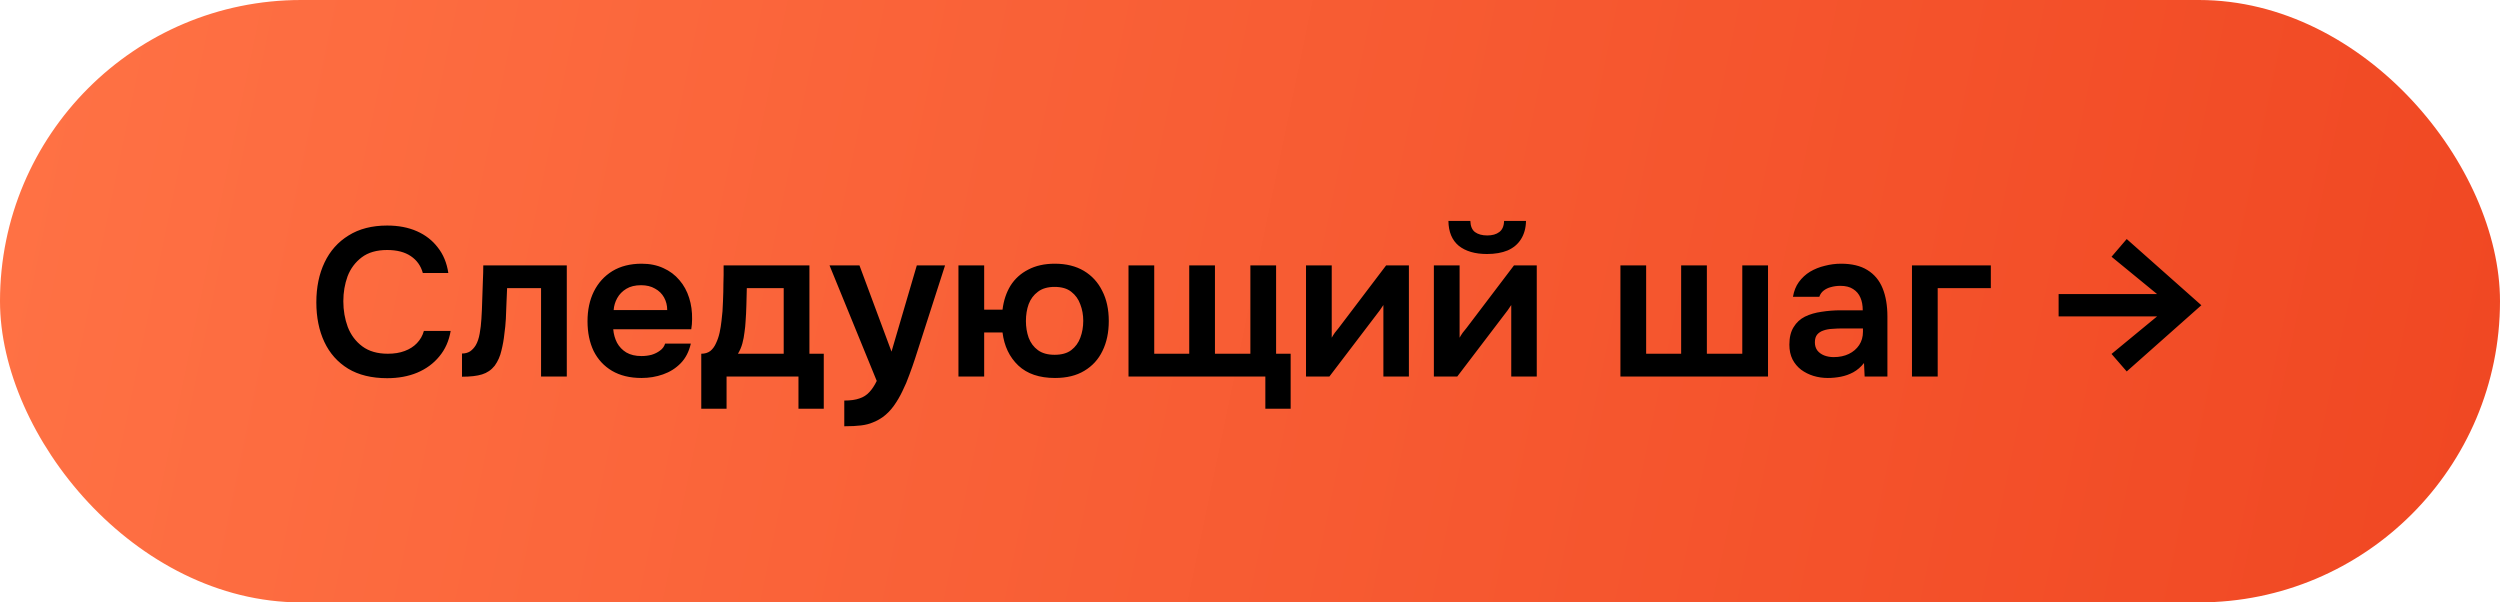 <?xml version="1.0" encoding="UTF-8"?> <svg xmlns="http://www.w3.org/2000/svg" width="166" height="40" viewBox="0 0 166 40" fill="none"><rect width="166" height="40" rx="20" fill="url(#paint0_linear_2058_106)"></rect><path d="M25.709 25.112C24.683 25.112 23.819 24.902 23.119 24.482C22.419 24.053 21.892 23.46 21.537 22.704C21.183 21.948 21.005 21.071 21.005 20.072C21.005 19.073 21.187 18.191 21.551 17.426C21.915 16.661 22.447 16.063 23.147 15.634C23.847 15.195 24.701 14.976 25.709 14.976C26.456 14.976 27.114 15.102 27.683 15.354C28.253 15.606 28.715 15.965 29.069 16.432C29.433 16.889 29.667 17.454 29.769 18.126H28.075C27.945 17.65 27.679 17.277 27.277 17.006C26.876 16.735 26.353 16.6 25.709 16.6C25.009 16.6 24.445 16.763 24.015 17.09C23.586 17.417 23.273 17.837 23.077 18.35C22.891 18.863 22.797 19.414 22.797 20.002C22.797 20.609 22.895 21.178 23.091 21.71C23.297 22.242 23.619 22.671 24.057 22.998C24.496 23.325 25.061 23.488 25.751 23.488C26.181 23.488 26.554 23.427 26.871 23.306C27.198 23.185 27.469 23.012 27.683 22.788C27.907 22.555 28.061 22.284 28.145 21.976H29.923C29.811 22.639 29.559 23.203 29.167 23.67C28.785 24.137 28.295 24.496 27.697 24.748C27.109 24.991 26.447 25.112 25.709 25.112ZM30.677 25.014V23.474C30.882 23.474 31.059 23.427 31.209 23.334C31.358 23.231 31.484 23.096 31.587 22.928C31.708 22.723 31.797 22.461 31.852 22.144C31.909 21.827 31.946 21.505 31.965 21.178C31.992 20.758 32.011 20.338 32.02 19.918C32.039 19.489 32.053 19.078 32.062 18.686C32.081 18.285 32.09 17.93 32.09 17.622H37.635V25H35.926V19.134H33.672C33.663 19.442 33.649 19.769 33.63 20.114C33.621 20.459 33.607 20.809 33.589 21.164C33.57 21.509 33.537 21.845 33.49 22.172C33.453 22.536 33.388 22.905 33.294 23.278C33.211 23.651 33.061 23.987 32.846 24.286C32.623 24.566 32.343 24.757 32.007 24.86C31.68 24.963 31.236 25.014 30.677 25.014ZM42.595 25.098C41.83 25.098 41.176 24.939 40.635 24.622C40.103 24.305 39.697 23.866 39.417 23.306C39.146 22.737 39.011 22.079 39.011 21.332C39.011 20.585 39.151 19.927 39.431 19.358C39.72 18.779 40.131 18.327 40.663 18C41.204 17.673 41.853 17.51 42.609 17.51C43.15 17.51 43.631 17.608 44.051 17.804C44.471 17.991 44.825 18.257 45.115 18.602C45.404 18.938 45.619 19.33 45.759 19.778C45.899 20.217 45.964 20.688 45.955 21.192C45.955 21.304 45.95 21.416 45.941 21.528C45.931 21.631 45.917 21.743 45.899 21.864H40.719C40.747 22.191 40.831 22.489 40.971 22.76C41.12 23.031 41.325 23.245 41.587 23.404C41.858 23.563 42.194 23.642 42.595 23.642C42.828 23.642 43.052 23.614 43.267 23.558C43.481 23.493 43.668 23.399 43.827 23.278C43.995 23.157 44.107 23.003 44.163 22.816H45.871C45.749 23.348 45.526 23.782 45.199 24.118C44.872 24.454 44.48 24.701 44.023 24.86C43.575 25.019 43.099 25.098 42.595 25.098ZM40.747 20.59H44.303C44.303 20.282 44.233 20.002 44.093 19.75C43.953 19.498 43.752 19.302 43.491 19.162C43.239 19.013 42.931 18.938 42.567 18.938C42.175 18.938 41.848 19.017 41.587 19.176C41.325 19.335 41.125 19.54 40.985 19.792C40.845 20.044 40.766 20.31 40.747 20.59ZM46.564 27.142V23.488C46.806 23.488 47.007 23.427 47.166 23.306C47.325 23.175 47.45 23.003 47.544 22.788C47.647 22.573 47.726 22.34 47.782 22.088C47.838 21.827 47.88 21.565 47.908 21.304C47.964 20.884 47.996 20.455 48.006 20.016C48.025 19.568 48.034 19.185 48.034 18.868C48.043 18.663 48.048 18.457 48.048 18.252C48.048 18.037 48.048 17.827 48.048 17.622H53.746V23.488H54.698V27.142H53.018V25H48.244V27.142H46.564ZM49 23.488H52.038V19.134H49.588C49.578 19.479 49.569 19.853 49.56 20.254C49.55 20.646 49.532 21.019 49.504 21.374C49.495 21.579 49.471 21.808 49.434 22.06C49.406 22.312 49.359 22.559 49.294 22.802C49.228 23.045 49.13 23.273 49 23.488ZM56.06 28.304V26.596C56.48 26.596 56.816 26.549 57.068 26.456C57.329 26.372 57.548 26.232 57.726 26.036C57.903 25.849 58.066 25.602 58.216 25.294L55.08 17.622H57.068L59.196 23.348L60.876 17.622H62.752L60.764 23.796C60.652 24.141 60.526 24.501 60.386 24.874C60.255 25.247 60.101 25.611 59.924 25.966C59.756 26.321 59.564 26.647 59.35 26.946C59.135 27.245 58.892 27.492 58.622 27.688C58.398 27.847 58.174 27.968 57.95 28.052C57.735 28.145 57.478 28.211 57.18 28.248C56.89 28.285 56.517 28.304 56.06 28.304ZM70.052 25.098C69.016 25.098 68.204 24.823 67.617 24.272C67.028 23.712 66.678 22.979 66.567 22.074H65.349V25H63.641V17.622H65.349V20.562H66.567C66.641 19.955 66.819 19.423 67.099 18.966C67.388 18.509 67.78 18.154 68.275 17.902C68.769 17.641 69.357 17.51 70.038 17.51C70.794 17.51 71.439 17.669 71.971 17.986C72.502 18.303 72.909 18.747 73.189 19.316C73.478 19.876 73.623 20.543 73.623 21.318C73.623 22.074 73.483 22.737 73.203 23.306C72.932 23.866 72.531 24.305 71.999 24.622C71.476 24.939 70.827 25.098 70.052 25.098ZM70.025 23.558C70.491 23.558 70.86 23.455 71.13 23.25C71.41 23.035 71.611 22.76 71.733 22.424C71.863 22.079 71.928 21.705 71.928 21.304C71.928 20.912 71.863 20.548 71.733 20.212C71.611 19.867 71.41 19.587 71.13 19.372C70.86 19.157 70.491 19.05 70.025 19.05C69.567 19.05 69.198 19.157 68.918 19.372C68.638 19.577 68.433 19.853 68.302 20.198C68.181 20.534 68.121 20.907 68.121 21.318C68.121 21.71 68.181 22.079 68.302 22.424C68.433 22.769 68.638 23.045 68.918 23.25C69.198 23.455 69.567 23.558 70.025 23.558ZM84.019 27.142V25H74.933V17.622H76.641V23.488H78.965V17.622H80.673V23.488H83.025V17.622H84.733V23.488H85.699V27.142H84.019ZM86.719 25V17.622H88.427V22.424C88.483 22.321 88.553 22.209 88.637 22.088C88.73 21.967 88.809 21.869 88.875 21.794L92.039 17.622H93.551V25H91.857V20.254C91.782 20.375 91.703 20.492 91.619 20.604C91.544 20.707 91.469 20.805 91.395 20.898L88.273 25H86.719ZM95.209 25V17.622H96.917V22.424C96.973 22.321 97.043 22.209 97.127 22.088C97.22 21.967 97.299 21.869 97.365 21.794L100.529 17.622H102.041V25H100.347V20.254C100.272 20.375 100.193 20.492 100.109 20.604C100.034 20.707 99.96 20.805 99.885 20.898L96.763 25H95.209ZM98.737 16.866C97.944 16.866 97.318 16.684 96.861 16.32C96.413 15.947 96.184 15.396 96.175 14.668H97.631C97.64 15.013 97.743 15.261 97.939 15.41C98.144 15.559 98.415 15.634 98.751 15.634C99.087 15.634 99.353 15.559 99.549 15.41C99.754 15.261 99.862 15.013 99.871 14.668H101.327C101.317 15.144 101.205 15.55 100.991 15.886C100.785 16.213 100.491 16.46 100.109 16.628C99.726 16.787 99.269 16.866 98.737 16.866ZM107.596 25V17.622H109.304V23.488H111.628V17.622H113.336V23.488H115.688V17.622H117.396V25H107.596ZM121.362 25.098C121.036 25.098 120.718 25.051 120.41 24.958C120.112 24.865 119.841 24.729 119.598 24.552C119.356 24.365 119.164 24.137 119.024 23.866C118.884 23.586 118.814 23.259 118.814 22.886C118.814 22.41 118.908 22.023 119.094 21.724C119.281 21.416 119.533 21.183 119.85 21.024C120.177 20.865 120.546 20.758 120.956 20.702C121.367 20.637 121.796 20.604 122.244 20.604H123.686C123.686 20.277 123.635 19.997 123.532 19.764C123.43 19.521 123.266 19.33 123.042 19.19C122.828 19.05 122.548 18.98 122.202 18.98C121.978 18.98 121.768 19.008 121.572 19.064C121.386 19.111 121.222 19.19 121.082 19.302C120.952 19.405 120.858 19.54 120.802 19.708H119.052C119.118 19.325 119.248 18.999 119.444 18.728C119.65 18.448 119.897 18.219 120.186 18.042C120.485 17.865 120.812 17.734 121.166 17.65C121.521 17.557 121.88 17.51 122.244 17.51C122.963 17.51 123.546 17.65 123.994 17.93C124.452 18.21 124.788 18.611 125.002 19.134C125.217 19.657 125.324 20.287 125.324 21.024V25H123.812L123.77 24.104C123.565 24.365 123.327 24.571 123.056 24.72C122.795 24.86 122.52 24.958 122.23 25.014C121.941 25.07 121.652 25.098 121.362 25.098ZM121.754 23.712C122.137 23.712 122.473 23.642 122.762 23.502C123.052 23.362 123.28 23.166 123.448 22.914C123.616 22.662 123.7 22.368 123.7 22.032V21.808H122.37C122.128 21.808 121.894 21.817 121.67 21.836C121.446 21.845 121.246 21.883 121.068 21.948C120.9 22.004 120.765 22.093 120.662 22.214C120.56 22.335 120.508 22.508 120.508 22.732C120.508 22.947 120.564 23.129 120.676 23.278C120.788 23.418 120.938 23.525 121.124 23.6C121.32 23.675 121.53 23.712 121.754 23.712ZM126.955 25V17.622H132.191V19.134H128.663V25H126.955ZM141.214 24.664L140.206 23.502L143.23 21.01H136.692V19.526H143.23L140.206 17.048L141.214 15.872L146.17 20.268L141.214 24.664Z" fill="black"></path><defs><linearGradient id="paint0_linear_2058_106" x1="0" y1="0" x2="167.084" y2="34.792" gradientUnits="userSpaceOnUse"><stop stop-color="#FF7245"></stop><stop offset="1" stop-color="#F04722"></stop></linearGradient></defs></svg> 